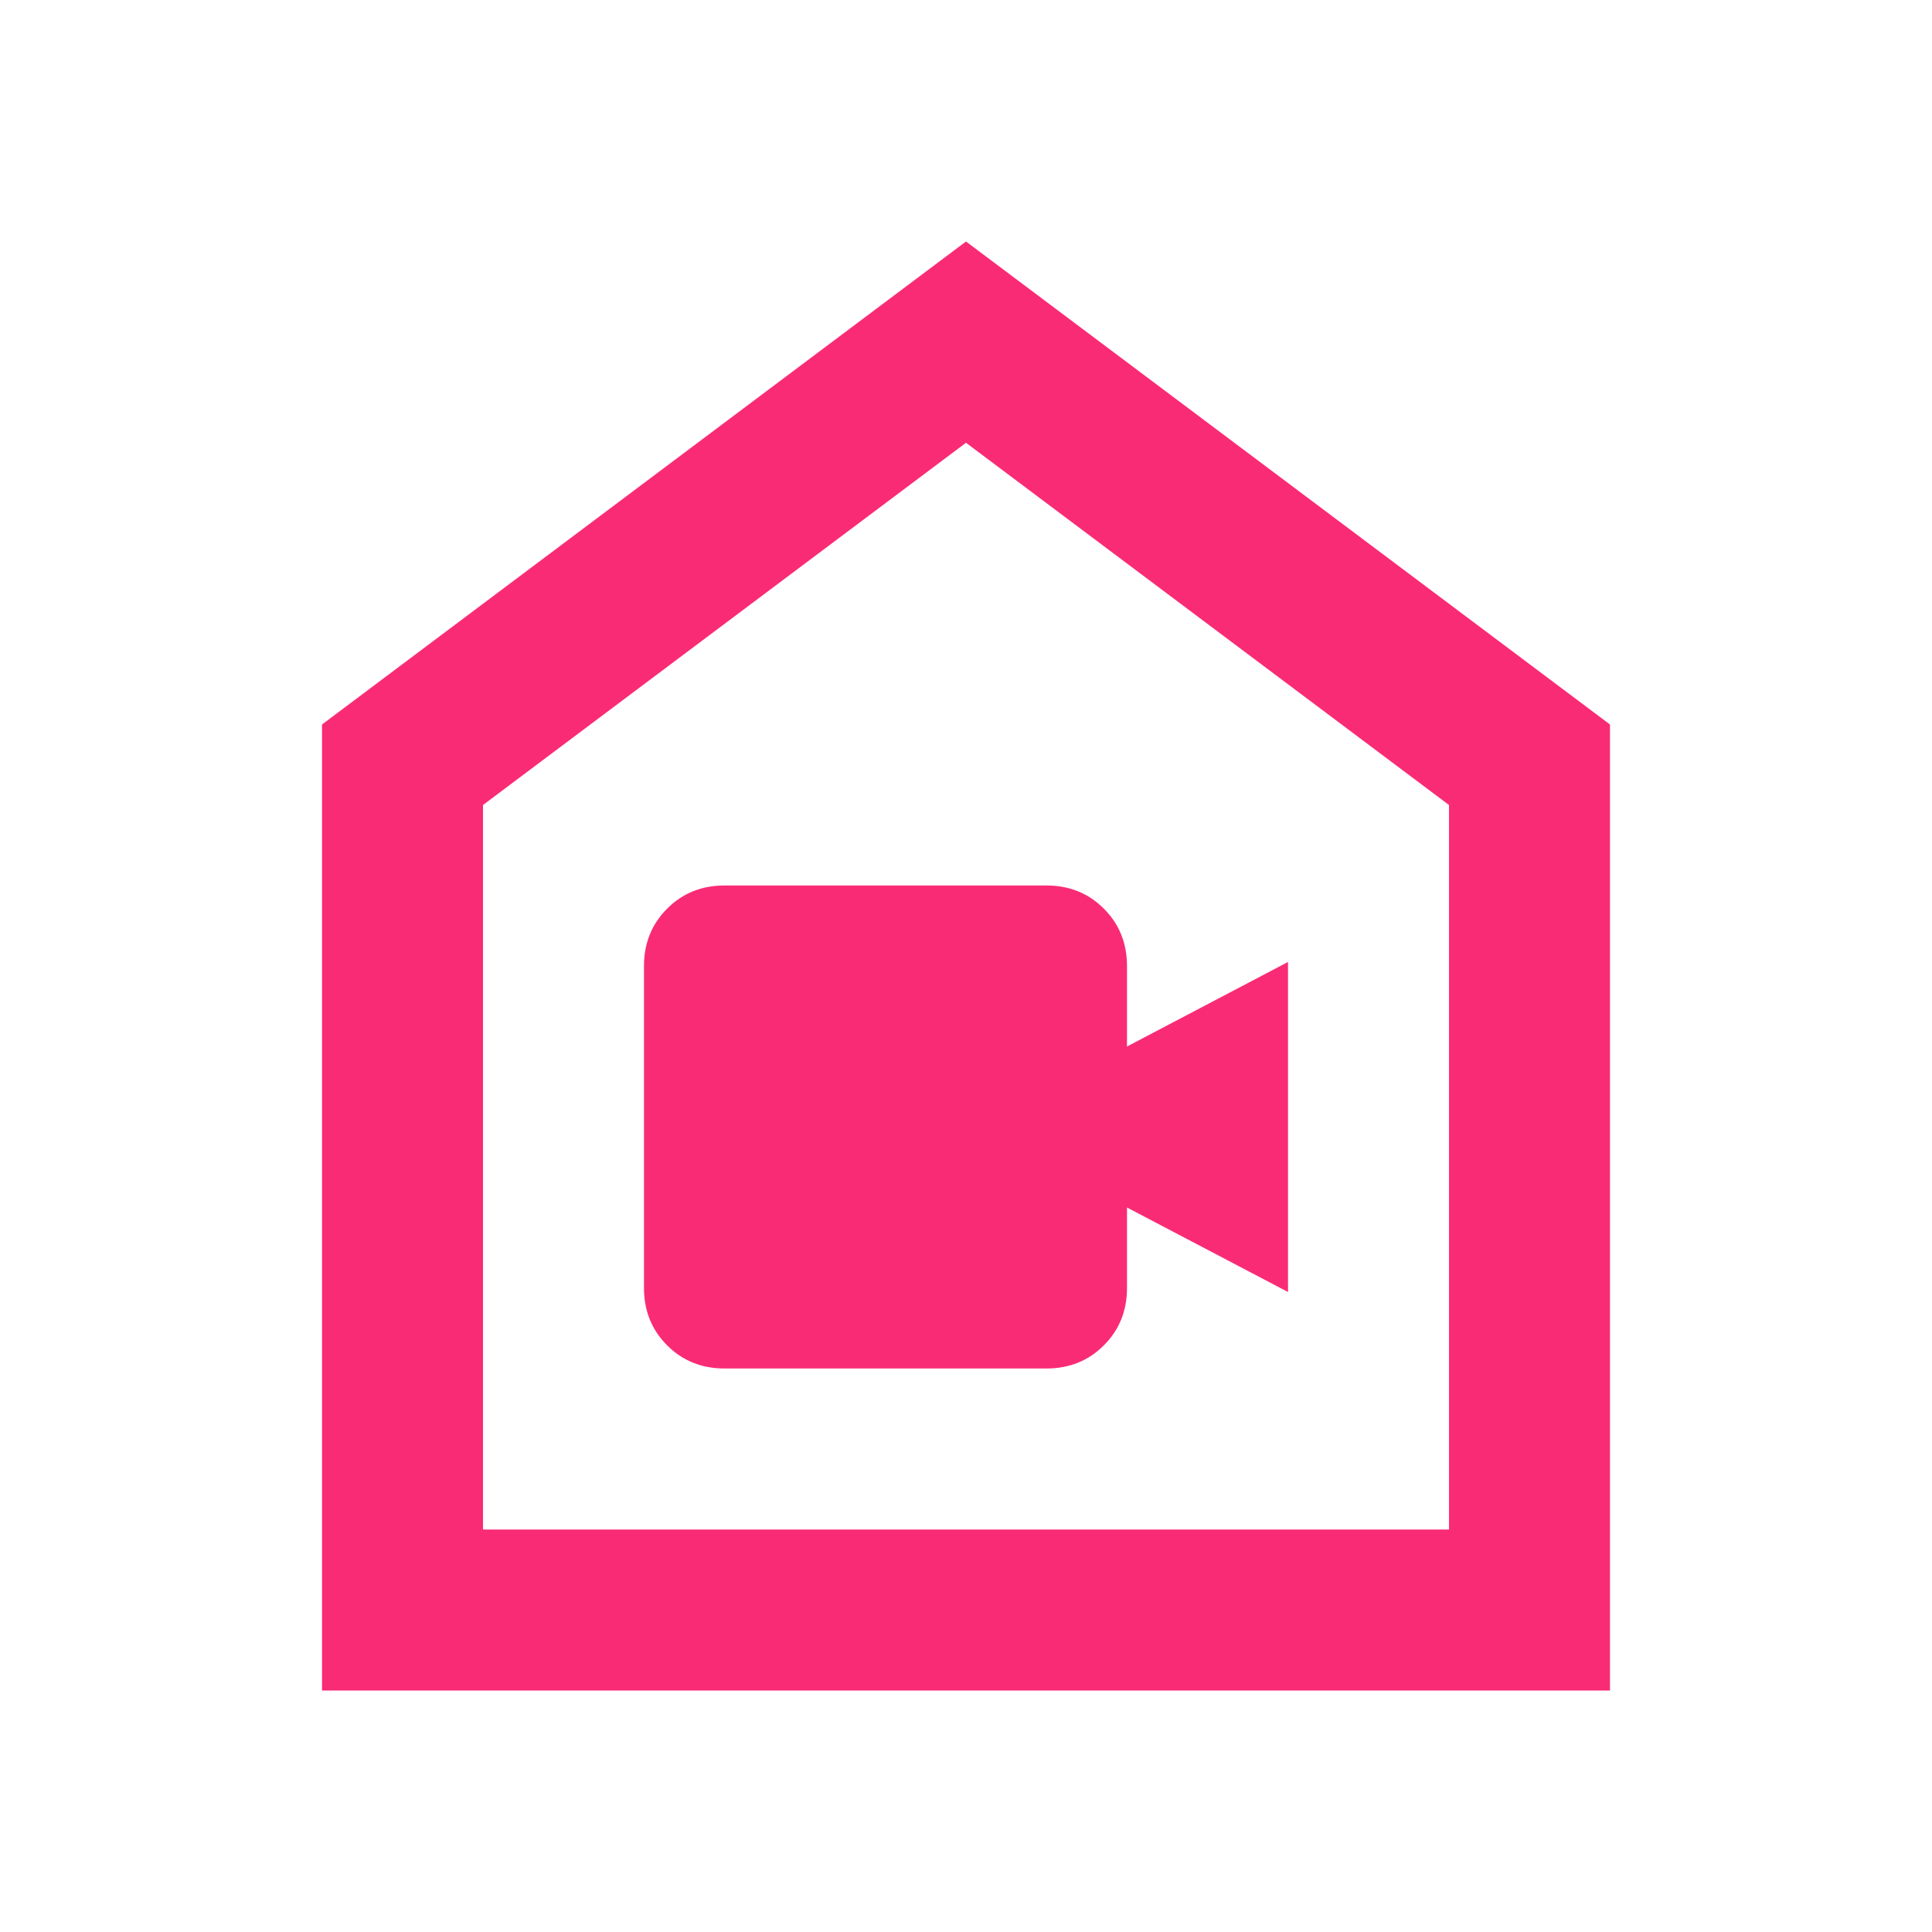 <svg xmlns="http://www.w3.org/2000/svg" width="46" height="46" viewBox="0 0 46 46" fill="none"><mask id="mask0_9_129" style="mask-type:alpha" maskUnits="userSpaceOnUse" x="0" y="0" width="46" height="46"><rect width="46" height="46" fill="#D9D9D9"></rect></mask><g mask="url(#mask0_9_129)"><path d="M17.25 32.583H24.917C25.46 32.583 25.915 32.4 26.282 32.032C26.65 31.665 26.833 31.21 26.833 30.667V28.75L30.667 30.762V22.904L26.833 24.917V23C26.833 22.457 26.65 22.002 26.282 21.634C25.915 21.267 25.46 21.083 24.917 21.083H17.25C16.707 21.083 16.252 21.267 15.884 21.634C15.517 22.002 15.333 22.457 15.333 23V30.667C15.333 31.21 15.517 31.665 15.884 32.032C16.252 32.4 16.707 32.583 17.25 32.583ZM7.667 40.25V17.25L23 5.75L38.333 17.25V40.25H7.667ZM11.5 36.417H34.5V19.167L23 10.542L11.5 19.167V36.417Z" fill="#FA2B75"></path></g></svg>